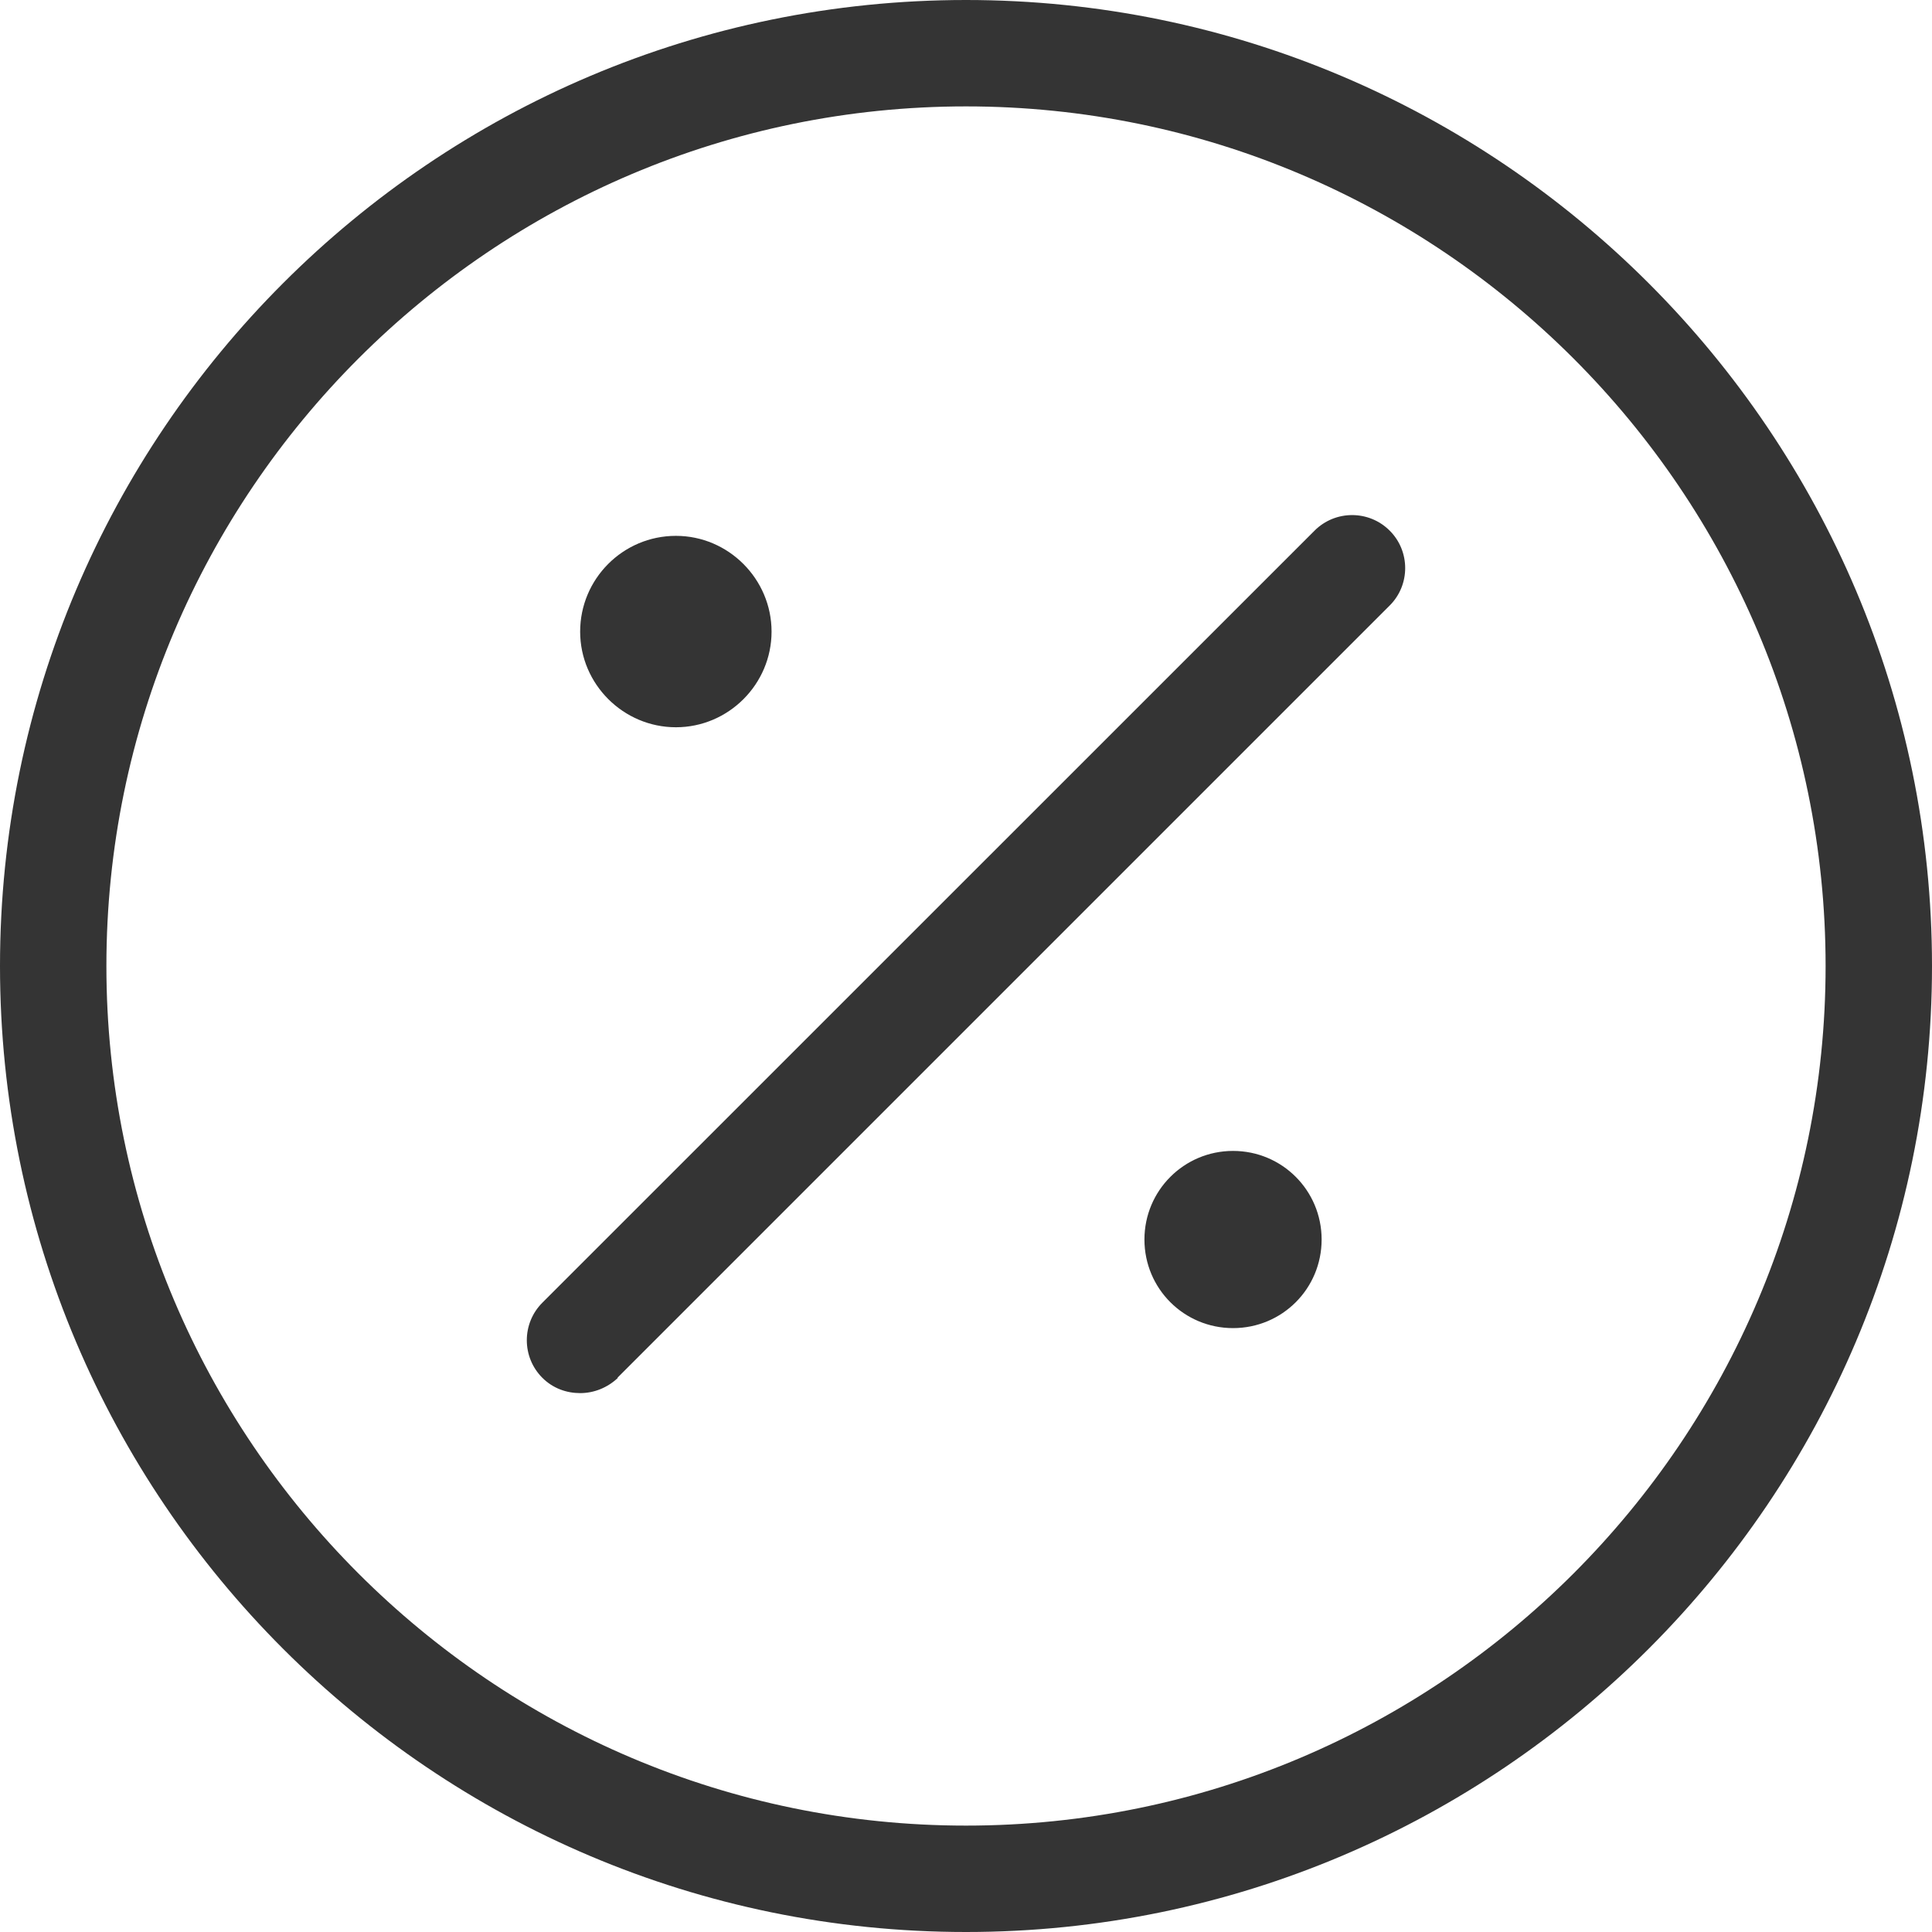 <svg width="14" height="14" viewBox="0 0 14 14" fill="none" xmlns="http://www.w3.org/2000/svg">
<path d="M7 14C3.138 14 0 10.862 0 7C0 3.138 3.138 0 7 0C10.862 0 14 3.143 14 7C14 10.857 10.862 14 7 14ZM7 0.771C3.566 0.771 0.771 3.566 0.771 7C0.771 10.434 3.566 13.229 7 13.229C10.434 13.229 13.229 10.434 13.229 7C13.229 3.566 10.434 0.771 7 0.771ZM4.474 9.984L10.07 4.388C10.22 4.239 10.22 3.994 10.07 3.845C9.92 3.695 9.676 3.695 9.526 3.845L3.93 9.44C3.78 9.59 3.78 9.834 3.93 9.984C4.007 10.061 4.106 10.095 4.204 10.095C4.303 10.095 4.401 10.057 4.478 9.984H4.474ZM4.898 3.883C4.513 3.883 4.204 4.196 4.204 4.577C4.204 4.958 4.517 5.27 4.898 5.27C5.279 5.27 5.591 4.958 5.591 4.577C5.591 4.196 5.279 3.883 4.898 3.883ZM8.935 8.34C8.58 8.34 8.293 8.627 8.293 8.982C8.293 9.338 8.58 9.624 8.935 9.624C9.291 9.624 9.577 9.338 9.577 8.982C9.577 8.627 9.291 8.34 8.935 8.34Z" fill="#343434"/>
</svg>
